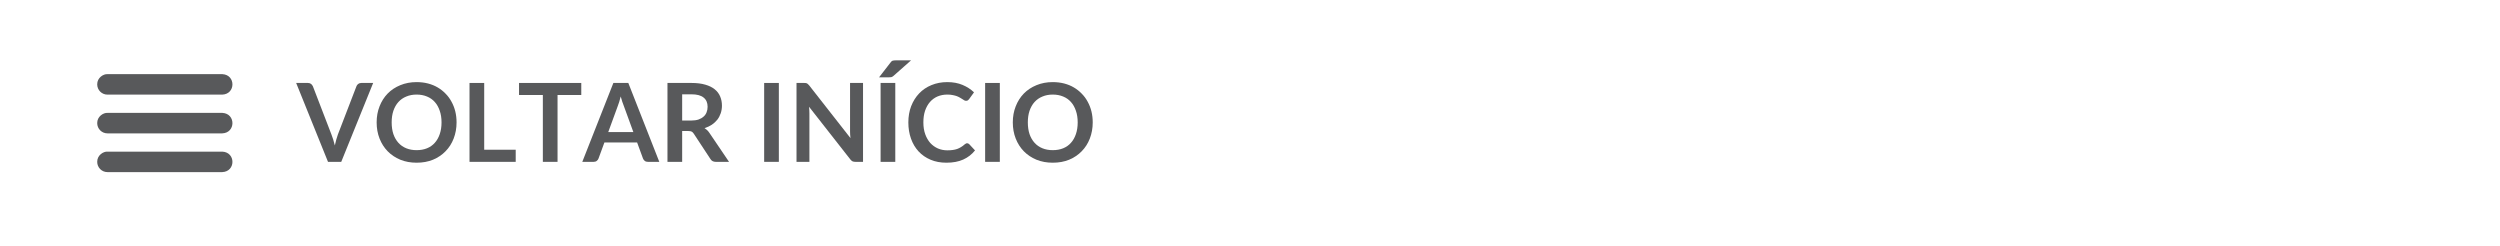 <svg xmlns="http://www.w3.org/2000/svg" xmlns:xlink="http://www.w3.org/1999/xlink" width="610" zoomAndPan="magnify" viewBox="0 0 457.5 45" height="60" preserveAspectRatio="xMidYMid meet" version="1.0"><defs><g/><clipPath id="053e3490be"><path d="M 17.766 13.512 L 43 13.512 L 43 18 L 17.766 18 Z M 17.766 13.512 " clip-rule="nonzero"/></clipPath><clipPath id="5d61d000ad"><path d="M 17.766 20 L 43 20 L 43 25 L 17.766 25 Z M 17.766 20 " clip-rule="nonzero"/></clipPath><clipPath id="055dbb2802"><path d="M 17.766 27 L 43 27 L 43 31.488 L 17.766 31.488 Z M 17.766 27 " clip-rule="nonzero"/></clipPath></defs><g clip-path="url(#053e3490be)"><path fill="#58595b" d="M 40.672 17.316 L 19.66 17.316 C 18.625 17.316 17.789 16.477 17.789 15.441 C 17.773 14.223 18.93 13.516 19.668 13.57 C 20.121 13.57 40.66 13.566 40.703 13.57 C 43.16 13.703 43.145 17.219 40.672 17.316 Z M 40.672 17.316 " fill-opacity="1" fill-rule="nonzero"/></g><g clip-path="url(#5d61d000ad)"><path fill="#58595b" d="M 40.672 24.406 L 19.66 24.406 C 18.625 24.406 17.789 23.566 17.789 22.531 C 17.773 21.312 18.93 20.605 19.668 20.66 C 20.121 20.66 40.66 20.66 40.703 20.66 C 43.16 20.793 43.145 24.309 40.672 24.406 Z M 40.672 24.406 " fill-opacity="1" fill-rule="nonzero"/></g><g clip-path="url(#055dbb2802)"><path fill="#58595b" d="M 40.672 31.496 L 19.66 31.496 C 18.625 31.496 17.789 30.656 17.789 29.621 C 17.773 28.402 18.93 27.695 19.668 27.75 C 20.121 27.75 40.66 27.75 40.703 27.75 C 43.16 27.883 43.145 31.398 40.672 31.496 Z M 40.672 31.496 " fill-opacity="1" fill-rule="nonzero"/></g><g fill="#58595b" fill-opacity="1"><g transform="translate(54.306, 29.619)"><g><path d="M 13.984 -14.438 L 8.141 0 L 5.719 0 L -0.109 -14.438 L 2.047 -14.438 C 2.273 -14.438 2.461 -14.379 2.609 -14.266 C 2.754 -14.148 2.867 -14.004 2.953 -13.828 L 6.344 -5.016 C 6.457 -4.734 6.566 -4.422 6.672 -4.078 C 6.773 -3.734 6.875 -3.375 6.969 -3 C 7.051 -3.375 7.141 -3.734 7.234 -4.078 C 7.328 -4.422 7.426 -4.734 7.531 -5.016 L 10.922 -13.828 C 10.973 -13.984 11.078 -14.125 11.234 -14.25 C 11.391 -14.375 11.582 -14.438 11.812 -14.438 Z M 13.984 -14.438 "/></g></g></g><g fill="#58595b" fill-opacity="1"><g transform="translate(68.176, 29.619)"><g><path d="M 15.375 -7.219 C 15.375 -6.156 15.195 -5.172 14.844 -4.266 C 14.5 -3.367 14.004 -2.594 13.359 -1.938 C 12.723 -1.281 11.957 -0.766 11.062 -0.391 C 10.164 -0.023 9.164 0.156 8.062 0.156 C 6.977 0.156 5.984 -0.023 5.078 -0.391 C 4.18 -0.766 3.41 -1.281 2.766 -1.938 C 2.129 -2.594 1.633 -3.367 1.281 -4.266 C 0.926 -5.172 0.75 -6.156 0.75 -7.219 C 0.75 -8.281 0.926 -9.258 1.281 -10.156 C 1.633 -11.062 2.129 -11.844 2.766 -12.5 C 3.41 -13.156 4.18 -13.664 5.078 -14.031 C 5.984 -14.406 6.977 -14.594 8.062 -14.594 C 8.801 -14.594 9.492 -14.508 10.141 -14.344 C 10.785 -14.176 11.375 -13.938 11.906 -13.625 C 12.445 -13.312 12.93 -12.93 13.359 -12.484 C 13.797 -12.047 14.16 -11.551 14.453 -11 C 14.754 -10.457 14.984 -9.867 15.141 -9.234 C 15.297 -8.598 15.375 -7.926 15.375 -7.219 Z M 12.625 -7.219 C 12.625 -8.008 12.516 -8.719 12.297 -9.344 C 12.086 -9.977 11.785 -10.516 11.391 -10.953 C 11.004 -11.391 10.531 -11.723 9.969 -11.953 C 9.406 -12.191 8.77 -12.312 8.062 -12.312 C 7.363 -12.312 6.734 -12.191 6.172 -11.953 C 5.609 -11.723 5.129 -11.391 4.734 -10.953 C 4.336 -10.516 4.031 -9.977 3.812 -9.344 C 3.602 -8.719 3.5 -8.008 3.5 -7.219 C 3.5 -6.426 3.602 -5.711 3.812 -5.078 C 4.031 -4.453 4.336 -3.922 4.734 -3.484 C 5.129 -3.047 5.609 -2.711 6.172 -2.484 C 6.734 -2.254 7.363 -2.141 8.062 -2.141 C 8.77 -2.141 9.406 -2.254 9.969 -2.484 C 10.531 -2.711 11.004 -3.047 11.391 -3.484 C 11.785 -3.922 12.086 -4.453 12.297 -5.078 C 12.516 -5.711 12.625 -6.426 12.625 -7.219 Z M 12.625 -7.219 "/></g></g></g><g fill="#58595b" fill-opacity="1"><g transform="translate(84.312, 29.619)"><g><path d="M 10.062 -2.219 L 10.062 0 L 1.609 0 L 1.609 -14.438 L 4.297 -14.438 L 4.297 -2.219 Z M 10.062 -2.219 "/></g></g></g><g fill="#58595b" fill-opacity="1"><g transform="translate(94.686, 29.619)"><g><path d="M 11.688 -12.234 L 7.344 -12.234 L 7.344 0 L 4.656 0 L 4.656 -12.234 L 0.297 -12.234 L 0.297 -14.438 L 11.688 -14.438 Z M 11.688 -12.234 "/></g></g></g><g fill="#58595b" fill-opacity="1"><g transform="translate(106.669, 29.619)"><g><path d="M 9.234 -5.453 L 7.484 -10.25 C 7.391 -10.469 7.297 -10.723 7.203 -11.016 C 7.109 -11.305 7.016 -11.625 6.922 -11.969 C 6.836 -11.625 6.75 -11.301 6.656 -11 C 6.562 -10.707 6.473 -10.453 6.391 -10.234 L 4.641 -5.453 Z M 13.984 0 L 11.906 0 C 11.664 0 11.473 -0.055 11.328 -0.172 C 11.18 -0.285 11.07 -0.43 11 -0.609 L 9.922 -3.547 L 3.938 -3.547 L 2.859 -0.609 C 2.805 -0.453 2.703 -0.312 2.547 -0.188 C 2.398 -0.062 2.211 0 1.984 0 L -0.109 0 L 5.578 -14.438 L 8.312 -14.438 Z M 13.984 0 "/></g></g></g><g fill="#58595b" fill-opacity="1"><g transform="translate(120.538, 29.619)"><g><path d="M 5.969 -7.562 C 6.477 -7.562 6.922 -7.625 7.297 -7.75 C 7.672 -7.883 7.977 -8.062 8.219 -8.281 C 8.469 -8.5 8.648 -8.758 8.766 -9.062 C 8.891 -9.375 8.953 -9.711 8.953 -10.078 C 8.953 -10.816 8.707 -11.379 8.219 -11.766 C 7.738 -12.16 7.004 -12.359 6.016 -12.359 L 4.297 -12.359 L 4.297 -7.562 Z M 12.875 0 L 10.453 0 C 9.992 0 9.66 -0.18 9.453 -0.547 L 6.422 -5.156 C 6.305 -5.332 6.18 -5.457 6.047 -5.531 C 5.91 -5.602 5.707 -5.641 5.438 -5.641 L 4.297 -5.641 L 4.297 0 L 1.609 0 L 1.609 -14.438 L 6.016 -14.438 C 6.992 -14.438 7.832 -14.332 8.531 -14.125 C 9.227 -13.926 9.801 -13.645 10.25 -13.281 C 10.707 -12.914 11.039 -12.477 11.25 -11.969 C 11.469 -11.457 11.578 -10.895 11.578 -10.281 C 11.578 -9.801 11.504 -9.344 11.359 -8.906 C 11.211 -8.469 11.004 -8.07 10.734 -7.719 C 10.461 -7.375 10.129 -7.066 9.734 -6.797 C 9.336 -6.535 8.891 -6.328 8.391 -6.172 C 8.555 -6.066 8.711 -5.945 8.859 -5.812 C 9.004 -5.676 9.141 -5.516 9.266 -5.328 Z M 12.875 0 "/></g></g></g><g fill="#58595b" fill-opacity="1"><g transform="translate(133.379, 29.619)"><g/></g></g><g fill="#58595b" fill-opacity="1"><g transform="translate(138.232, 29.619)"><g><path d="M 4.297 0 L 1.609 0 L 1.609 -14.438 L 4.297 -14.438 Z M 4.297 0 "/></g></g></g><g fill="#58595b" fill-opacity="1"><g transform="translate(144.153, 29.619)"><g><path d="M 13.781 -14.438 L 13.781 0 L 12.406 0 C 12.188 0 12.004 -0.031 11.859 -0.094 C 11.723 -0.164 11.586 -0.285 11.453 -0.453 L 3.906 -10.078 C 3.945 -9.641 3.969 -9.234 3.969 -8.859 L 3.969 0 L 1.609 0 L 1.609 -14.438 L 3.016 -14.438 C 3.129 -14.438 3.227 -14.43 3.312 -14.422 C 3.395 -14.41 3.469 -14.391 3.531 -14.359 C 3.594 -14.328 3.648 -14.281 3.703 -14.219 C 3.766 -14.164 3.832 -14.098 3.906 -14.016 L 11.484 -4.344 C 11.461 -4.57 11.441 -4.801 11.422 -5.031 C 11.41 -5.258 11.406 -5.469 11.406 -5.656 L 11.406 -14.438 Z M 13.781 -14.438 "/></g></g></g><g fill="#58595b" fill-opacity="1"><g transform="translate(159.54, 29.619)"><g><path d="M 4.297 0 L 1.609 0 L 1.609 -14.438 L 4.297 -14.438 Z M 7.188 -18.578 L 3.953 -15.719 C 3.816 -15.602 3.688 -15.531 3.562 -15.5 C 3.445 -15.477 3.297 -15.469 3.109 -15.469 L 1.328 -15.469 L 3.422 -18.172 C 3.484 -18.266 3.547 -18.336 3.609 -18.391 C 3.68 -18.453 3.754 -18.492 3.828 -18.516 C 3.91 -18.547 4 -18.562 4.094 -18.562 C 4.195 -18.57 4.312 -18.578 4.438 -18.578 Z M 7.188 -18.578 "/></g></g></g><g fill="#58595b" fill-opacity="1"><g transform="translate(165.461, 29.619)"><g><path d="M 11.516 -3.406 C 11.66 -3.406 11.789 -3.348 11.906 -3.234 L 12.969 -2.094 C 12.383 -1.363 11.664 -0.805 10.812 -0.422 C 9.957 -0.035 8.93 0.156 7.734 0.156 C 6.66 0.156 5.691 -0.023 4.828 -0.391 C 3.973 -0.754 3.242 -1.258 2.641 -1.906 C 2.035 -2.562 1.57 -3.344 1.25 -4.25 C 0.926 -5.156 0.766 -6.145 0.766 -7.219 C 0.766 -8.301 0.938 -9.289 1.281 -10.188 C 1.633 -11.094 2.125 -11.875 2.75 -12.531 C 3.375 -13.188 4.125 -13.691 5 -14.047 C 5.875 -14.41 6.836 -14.594 7.891 -14.594 C 8.941 -14.594 9.875 -14.422 10.688 -14.078 C 11.508 -13.734 12.207 -13.281 12.781 -12.719 L 11.875 -11.469 C 11.82 -11.395 11.754 -11.328 11.672 -11.266 C 11.586 -11.203 11.473 -11.172 11.328 -11.172 C 11.234 -11.172 11.129 -11.195 11.016 -11.25 C 10.91 -11.312 10.797 -11.383 10.672 -11.469 C 10.547 -11.551 10.398 -11.641 10.234 -11.734 C 10.066 -11.836 9.875 -11.93 9.656 -12.016 C 9.438 -12.098 9.18 -12.164 8.891 -12.219 C 8.598 -12.281 8.266 -12.312 7.891 -12.312 C 7.242 -12.312 6.648 -12.195 6.109 -11.969 C 5.578 -11.738 5.117 -11.406 4.734 -10.969 C 4.348 -10.531 4.047 -9.992 3.828 -9.359 C 3.617 -8.734 3.516 -8.02 3.516 -7.219 C 3.516 -6.406 3.629 -5.68 3.859 -5.047 C 4.086 -4.422 4.395 -3.891 4.781 -3.453 C 5.176 -3.023 5.641 -2.691 6.172 -2.453 C 6.711 -2.223 7.285 -2.109 7.891 -2.109 C 8.266 -2.109 8.598 -2.129 8.891 -2.172 C 9.18 -2.211 9.453 -2.273 9.703 -2.359 C 9.953 -2.453 10.188 -2.566 10.406 -2.703 C 10.633 -2.836 10.859 -3.004 11.078 -3.203 C 11.148 -3.266 11.223 -3.312 11.297 -3.344 C 11.367 -3.383 11.441 -3.406 11.516 -3.406 Z M 11.516 -3.406 "/></g></g></g><g fill="#58595b" fill-opacity="1"><g transform="translate(178.671, 29.619)"><g><path d="M 4.297 0 L 1.609 0 L 1.609 -14.438 L 4.297 -14.438 Z M 4.297 0 "/></g></g></g><g fill="#58595b" fill-opacity="1"><g transform="translate(184.593, 29.619)"><g><path d="M 15.375 -7.219 C 15.375 -6.156 15.195 -5.172 14.844 -4.266 C 14.5 -3.367 14.004 -2.594 13.359 -1.938 C 12.723 -1.281 11.957 -0.766 11.062 -0.391 C 10.164 -0.023 9.164 0.156 8.062 0.156 C 6.977 0.156 5.984 -0.023 5.078 -0.391 C 4.18 -0.766 3.41 -1.281 2.766 -1.938 C 2.129 -2.594 1.633 -3.367 1.281 -4.266 C 0.926 -5.172 0.75 -6.156 0.75 -7.219 C 0.75 -8.281 0.926 -9.258 1.281 -10.156 C 1.633 -11.062 2.129 -11.844 2.766 -12.5 C 3.41 -13.156 4.18 -13.664 5.078 -14.031 C 5.984 -14.406 6.977 -14.594 8.062 -14.594 C 8.801 -14.594 9.492 -14.508 10.141 -14.344 C 10.785 -14.176 11.375 -13.938 11.906 -13.625 C 12.445 -13.312 12.93 -12.93 13.359 -12.484 C 13.797 -12.047 14.16 -11.551 14.453 -11 C 14.754 -10.457 14.984 -9.867 15.141 -9.234 C 15.297 -8.598 15.375 -7.926 15.375 -7.219 Z M 12.625 -7.219 C 12.625 -8.008 12.516 -8.719 12.297 -9.344 C 12.086 -9.977 11.785 -10.516 11.391 -10.953 C 11.004 -11.391 10.531 -11.723 9.969 -11.953 C 9.406 -12.191 8.77 -12.312 8.062 -12.312 C 7.363 -12.312 6.734 -12.191 6.172 -11.953 C 5.609 -11.723 5.129 -11.391 4.734 -10.953 C 4.336 -10.516 4.031 -9.977 3.812 -9.344 C 3.602 -8.719 3.5 -8.008 3.5 -7.219 C 3.5 -6.426 3.602 -5.711 3.812 -5.078 C 4.031 -4.453 4.336 -3.922 4.734 -3.484 C 5.129 -3.047 5.609 -2.711 6.172 -2.484 C 6.734 -2.254 7.363 -2.141 8.062 -2.141 C 8.77 -2.141 9.406 -2.254 9.969 -2.484 C 10.531 -2.711 11.004 -3.047 11.391 -3.484 C 11.785 -3.922 12.086 -4.453 12.297 -5.078 C 12.516 -5.711 12.625 -6.426 12.625 -7.219 Z M 12.625 -7.219 "/></g></g></g></svg>